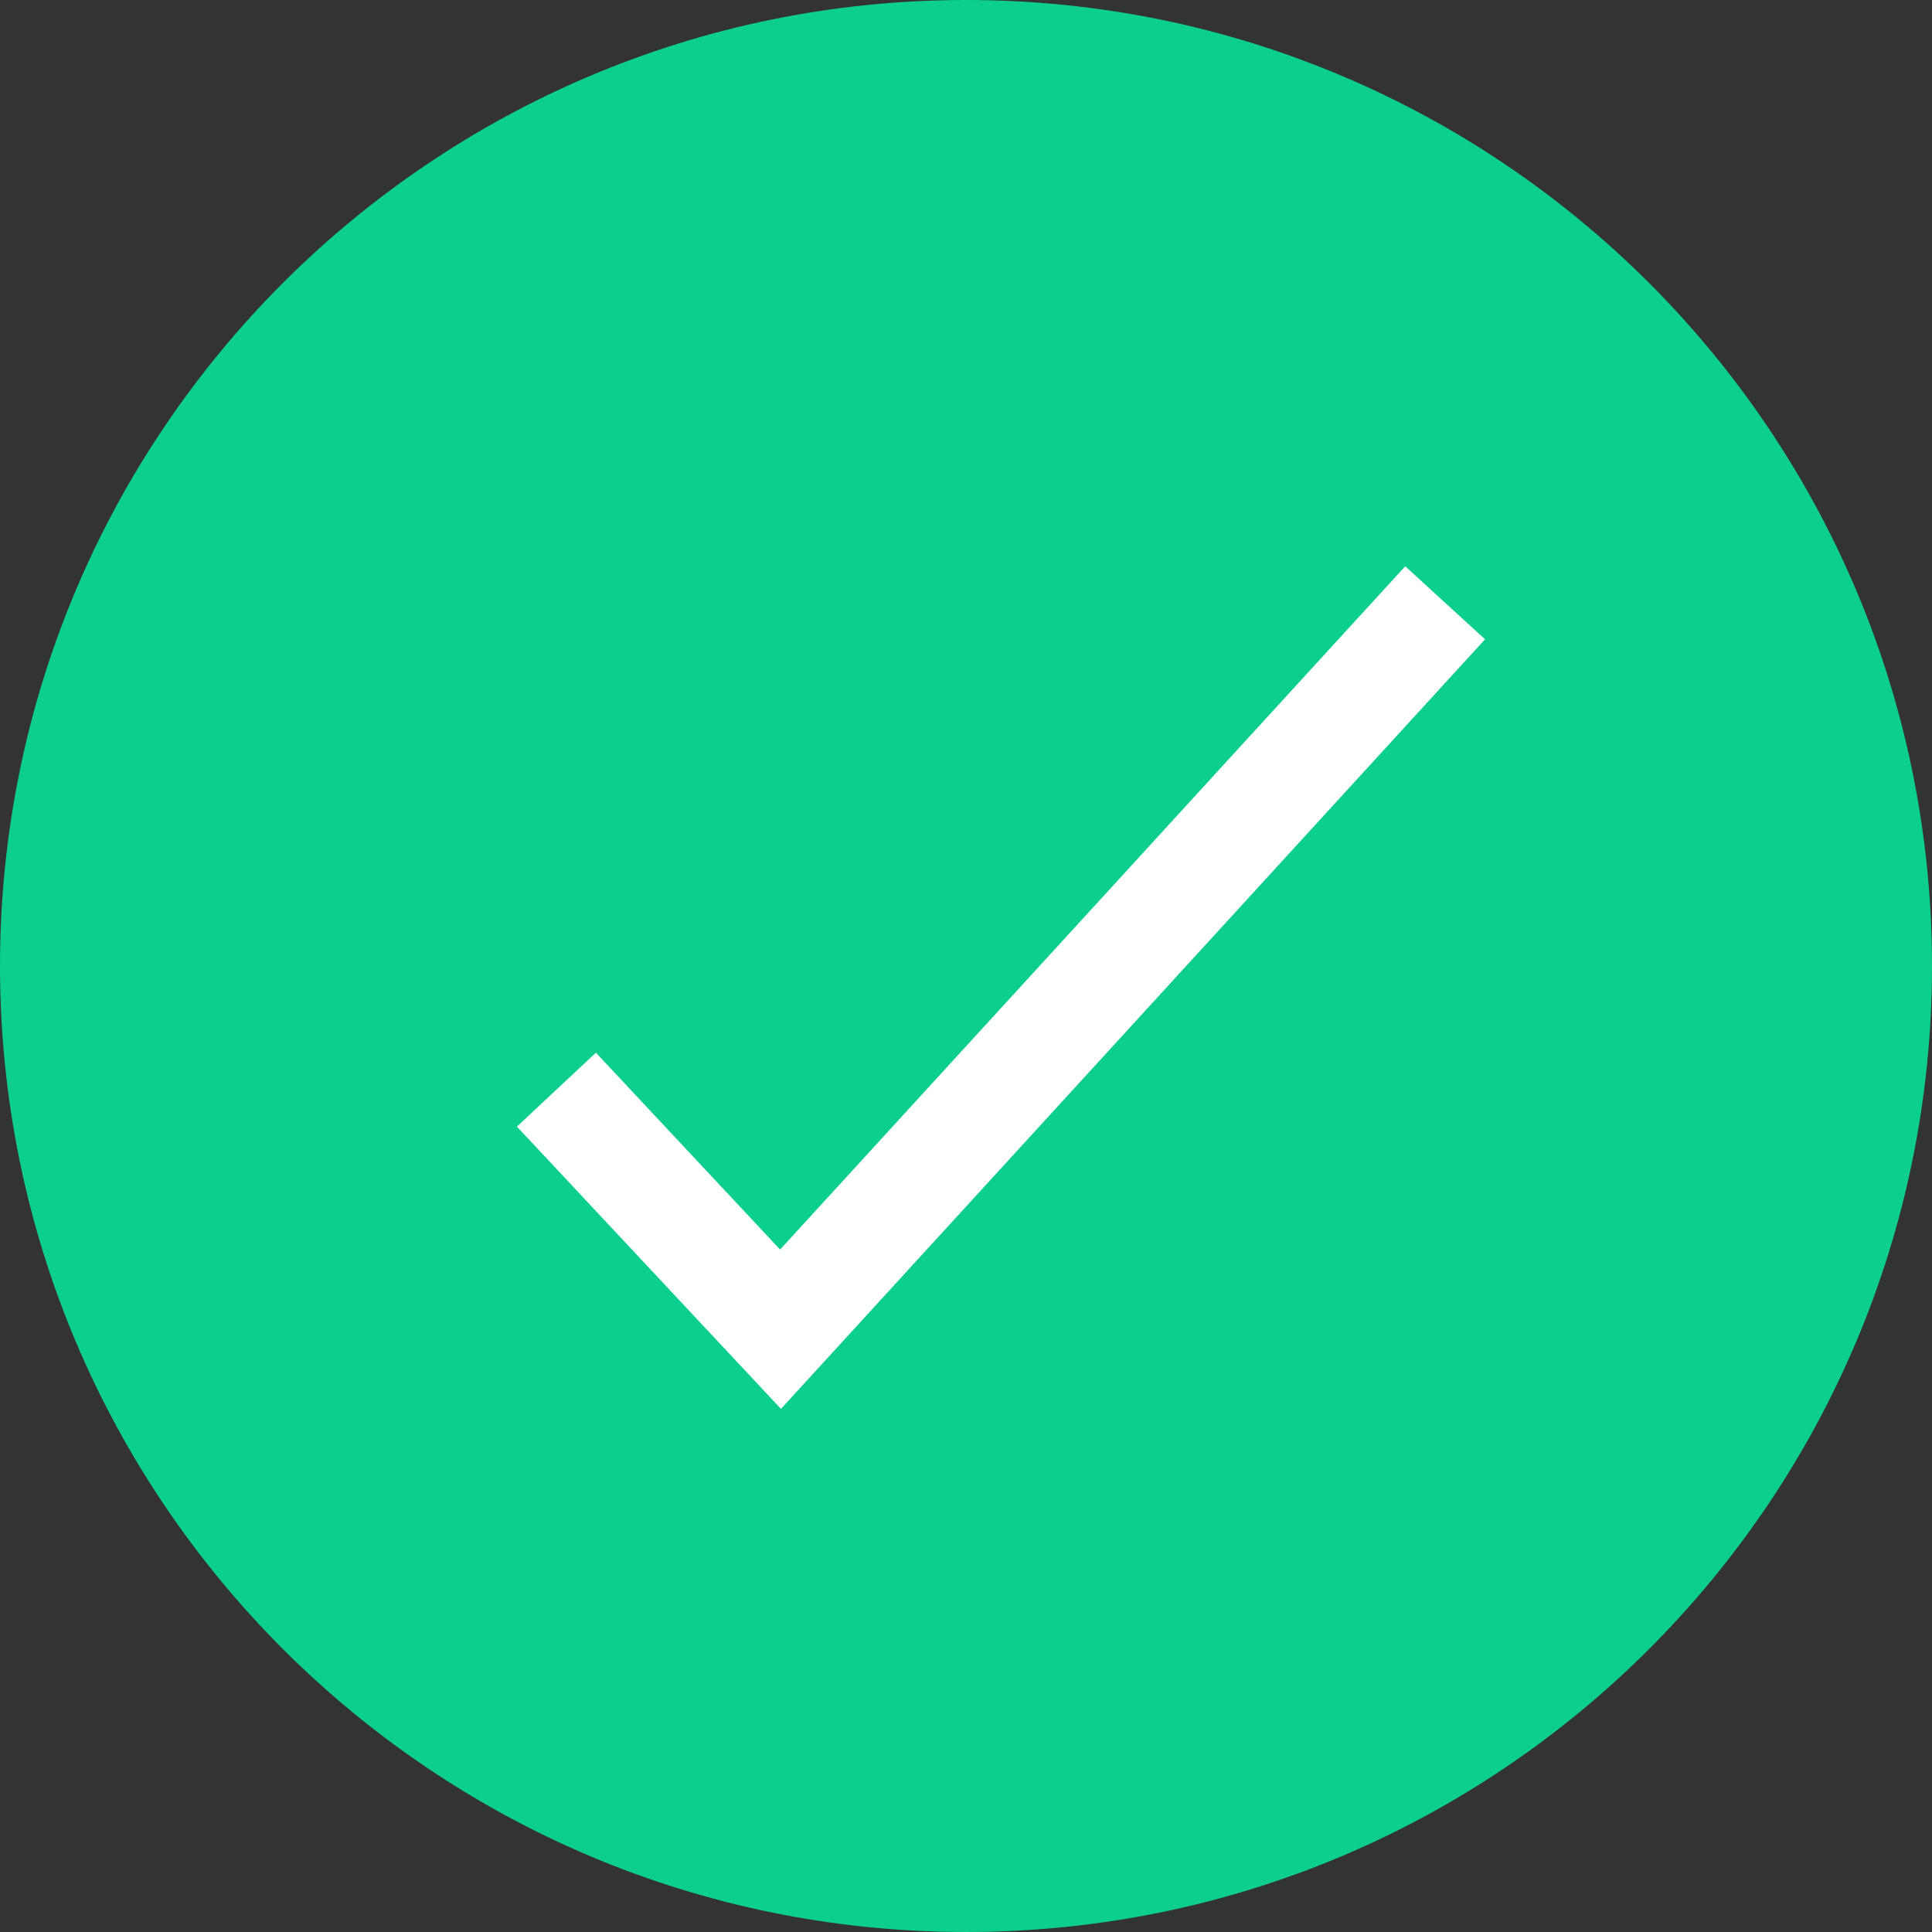<svg width="125" height="125" viewBox="0 0 125 125" fill="none" xmlns="http://www.w3.org/2000/svg">
    <rect x="0" y="0" width="125" height="125" fill="#333333" stroke="none"/>
    <path d="M62.5 125C97.018 125 125 97.018 125 62.5C125 27.982 97.018 0 62.5 0C27.982 0 0 27.982 0 62.5C0 97.018 27.982 125 62.5 125Z" fill="#0CCE8F"/>
    <path d="M36 70.5L50.5 86L93.5 39" stroke="white" stroke-width="7"/>
</svg>
